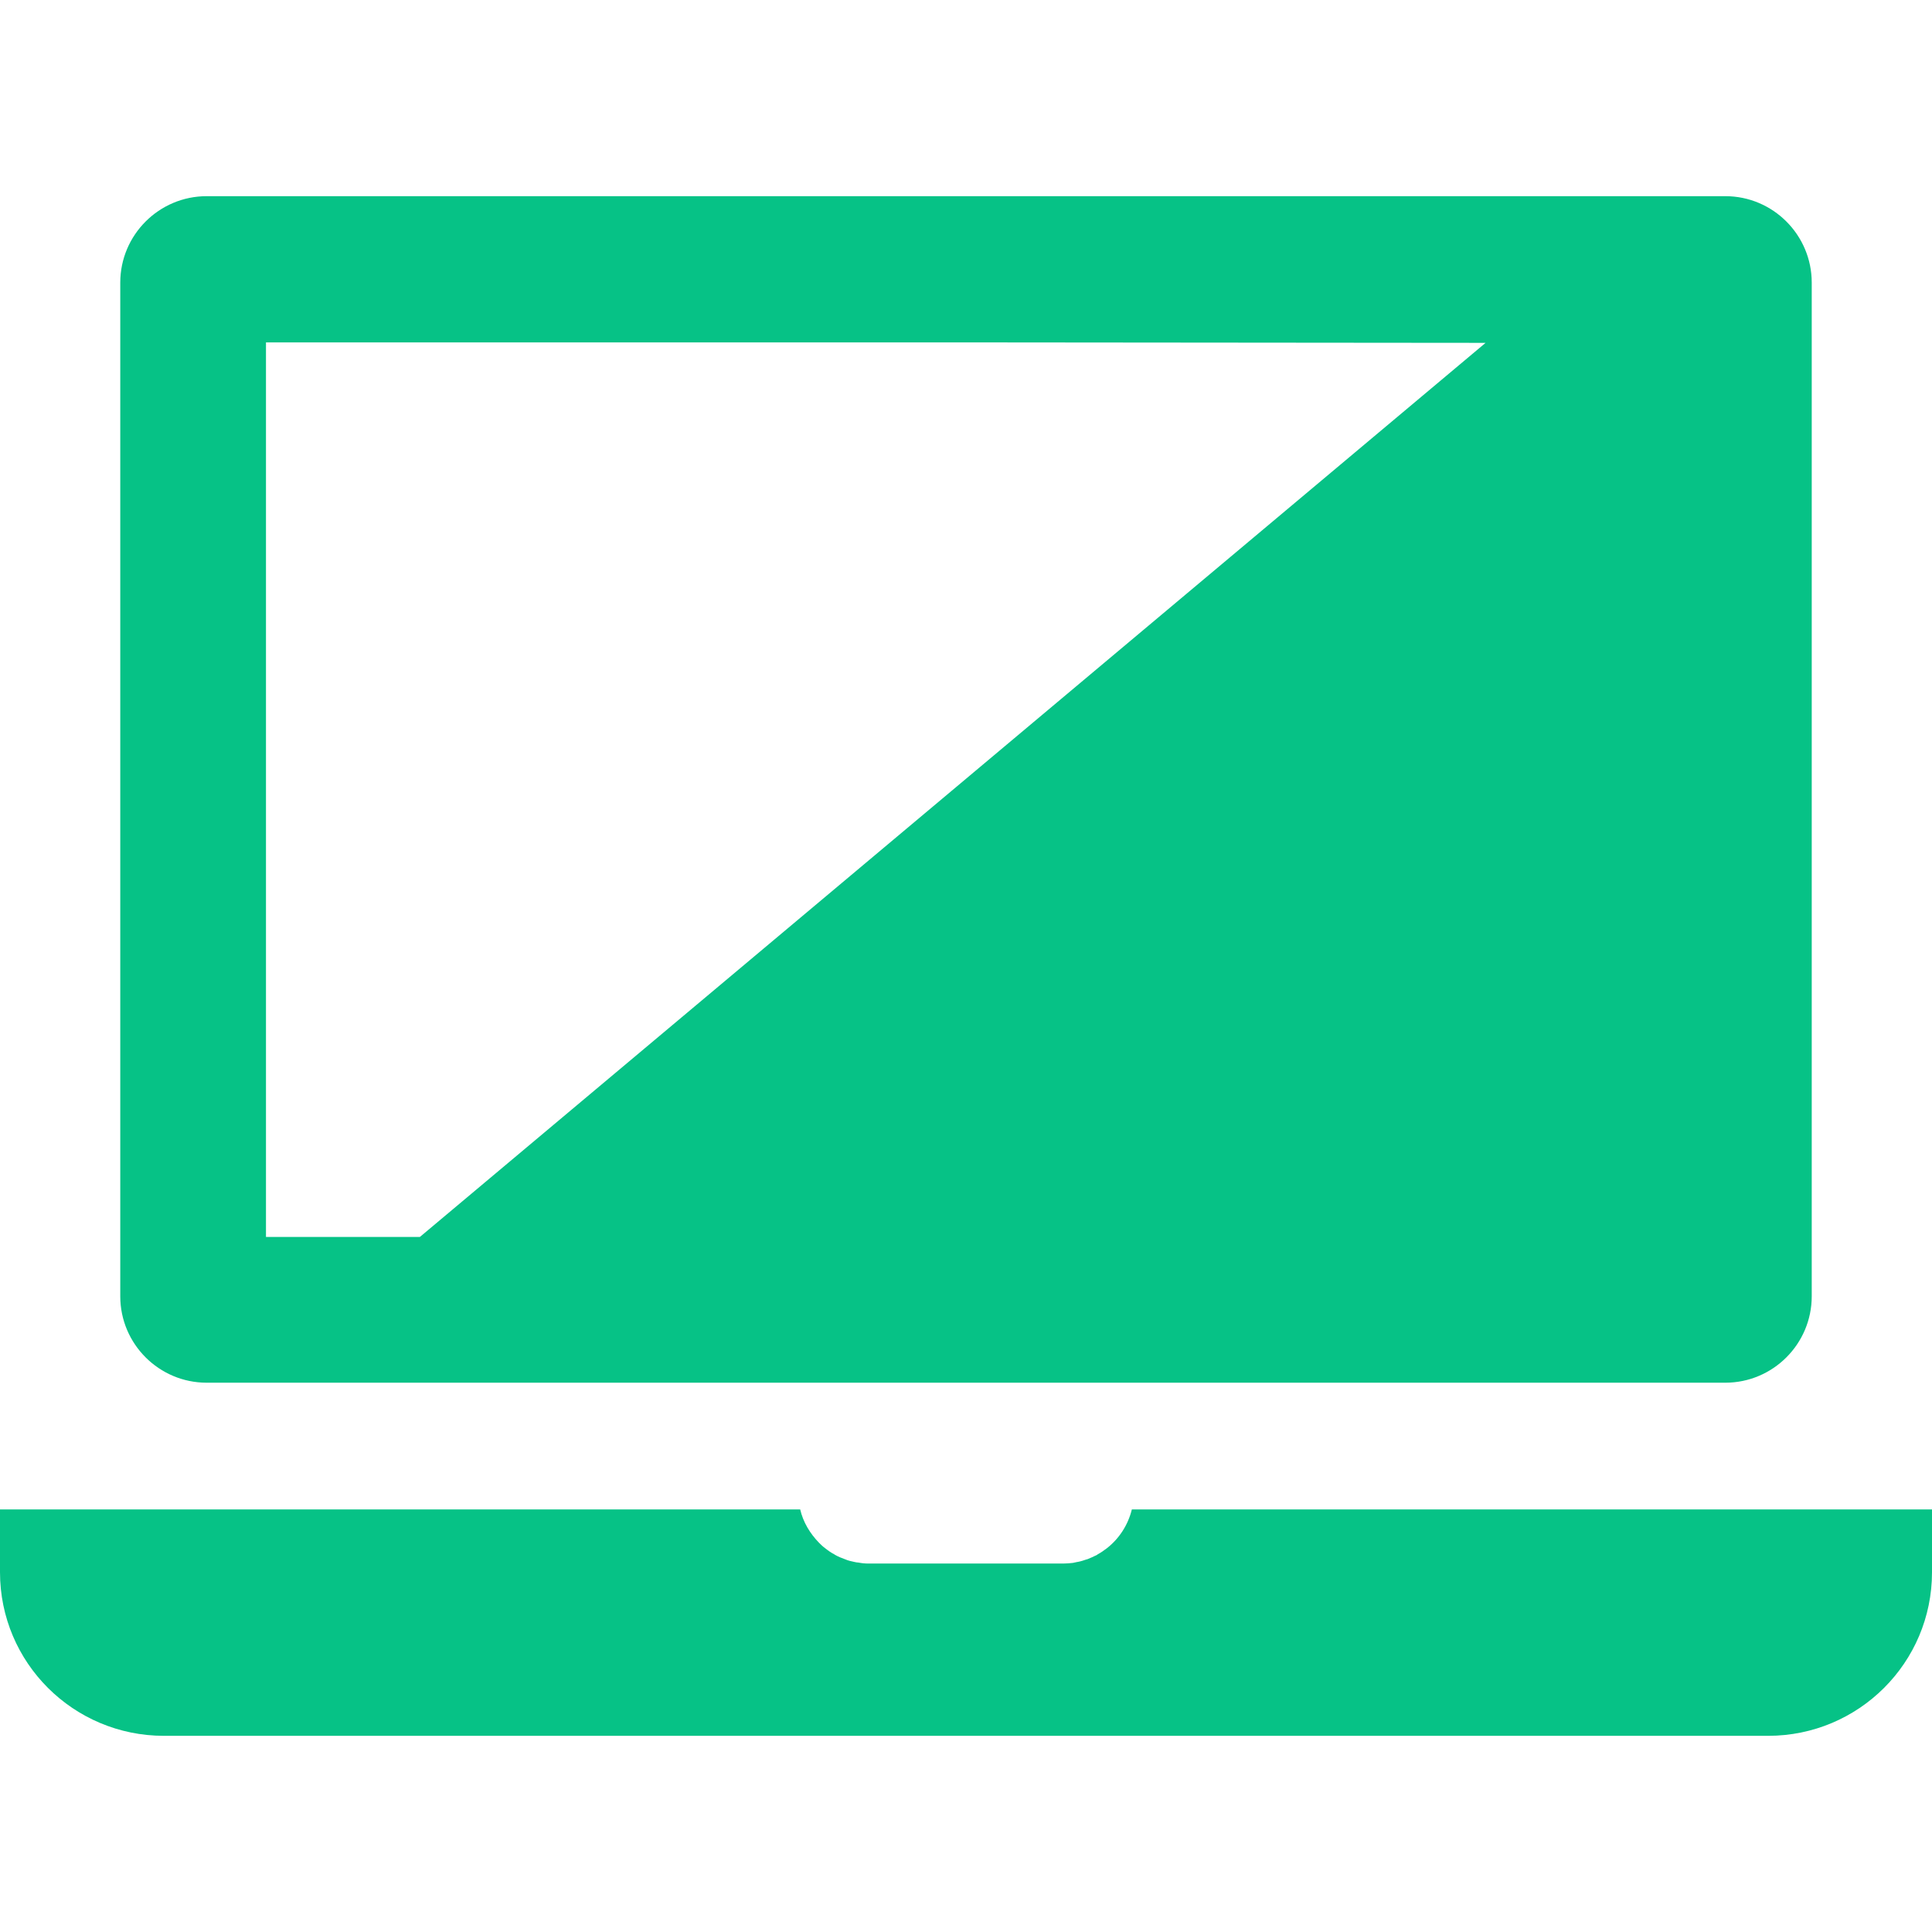 <?xml version="1.0" encoding="utf-8"?>
<!-- Generator: Adobe Illustrator 19.1.1, SVG Export Plug-In . SVG Version: 6.00 Build 0)  -->
<svg version="1.1" id="_x31_0" xmlns="http://www.w3.org/2000/svg" xmlns:xlink="http://www.w3.org/1999/xlink" x="0px" y="0px"
	 viewBox="0 0 512 512" style="enable-background:new 0 0 512 512;" xml:space="preserve">
<style type="text/css">
	.st0{fill:#06c286;}
</style>
<g>
	<path class="st0" d="M299.95,400.02c-1.024,4.184-3.414,7.766-6.57,10.242c-0.77,0.594-1.622,1.191-2.562,1.703
		c-0.082,0.086-0.082,0.086-0.082,0.086c-0.855,0.426-1.793,0.855-2.645,1.191c-0.09,0-0.09,0-0.09,0
		c-0.766,0.258-1.535,0.52-2.386,0.684h-0.086c-0.426,0.09-0.77,0.172-1.195,0.258c-0.851,0.086-1.707,0.172-2.562,0.172h-51.625
		c-0.852,0-1.79-0.086-2.645-0.258c-0.34,0-0.683-0.082-1.11-0.172c-0.766-0.164-1.621-0.34-2.39-0.684
		c-0.938-0.336-1.793-0.679-2.73-1.191l-0.082-0.086c-0.855-0.426-1.706-1.02-2.562-1.703c-0.598-0.43-1.109-0.942-1.621-1.454
		c-2.387-2.472-4.18-5.461-4.95-8.789H1.453l-1.293-0.004v0.004H0v16.641c0,23.98,19.457,43.351,43.438,43.351h425.129
		c23.981,0,43.434-19.371,43.434-43.351V400.02H299.95z"/>
	<path class="st0" d="M54.77,366.43H457.23c12.625,0,22.898-10.274,22.898-22.902V74.891c0-12.625-10.274-22.902-22.898-22.902
		H54.77c-12.625,0-22.898,10.278-22.898,22.902v268.637C31.871,356.156,42.145,366.43,54.77,366.43z M393.695,90.86L111.27,327.805
		H70.488V90.735h183.41L393.695,90.86z"/>
</g>
</svg>
